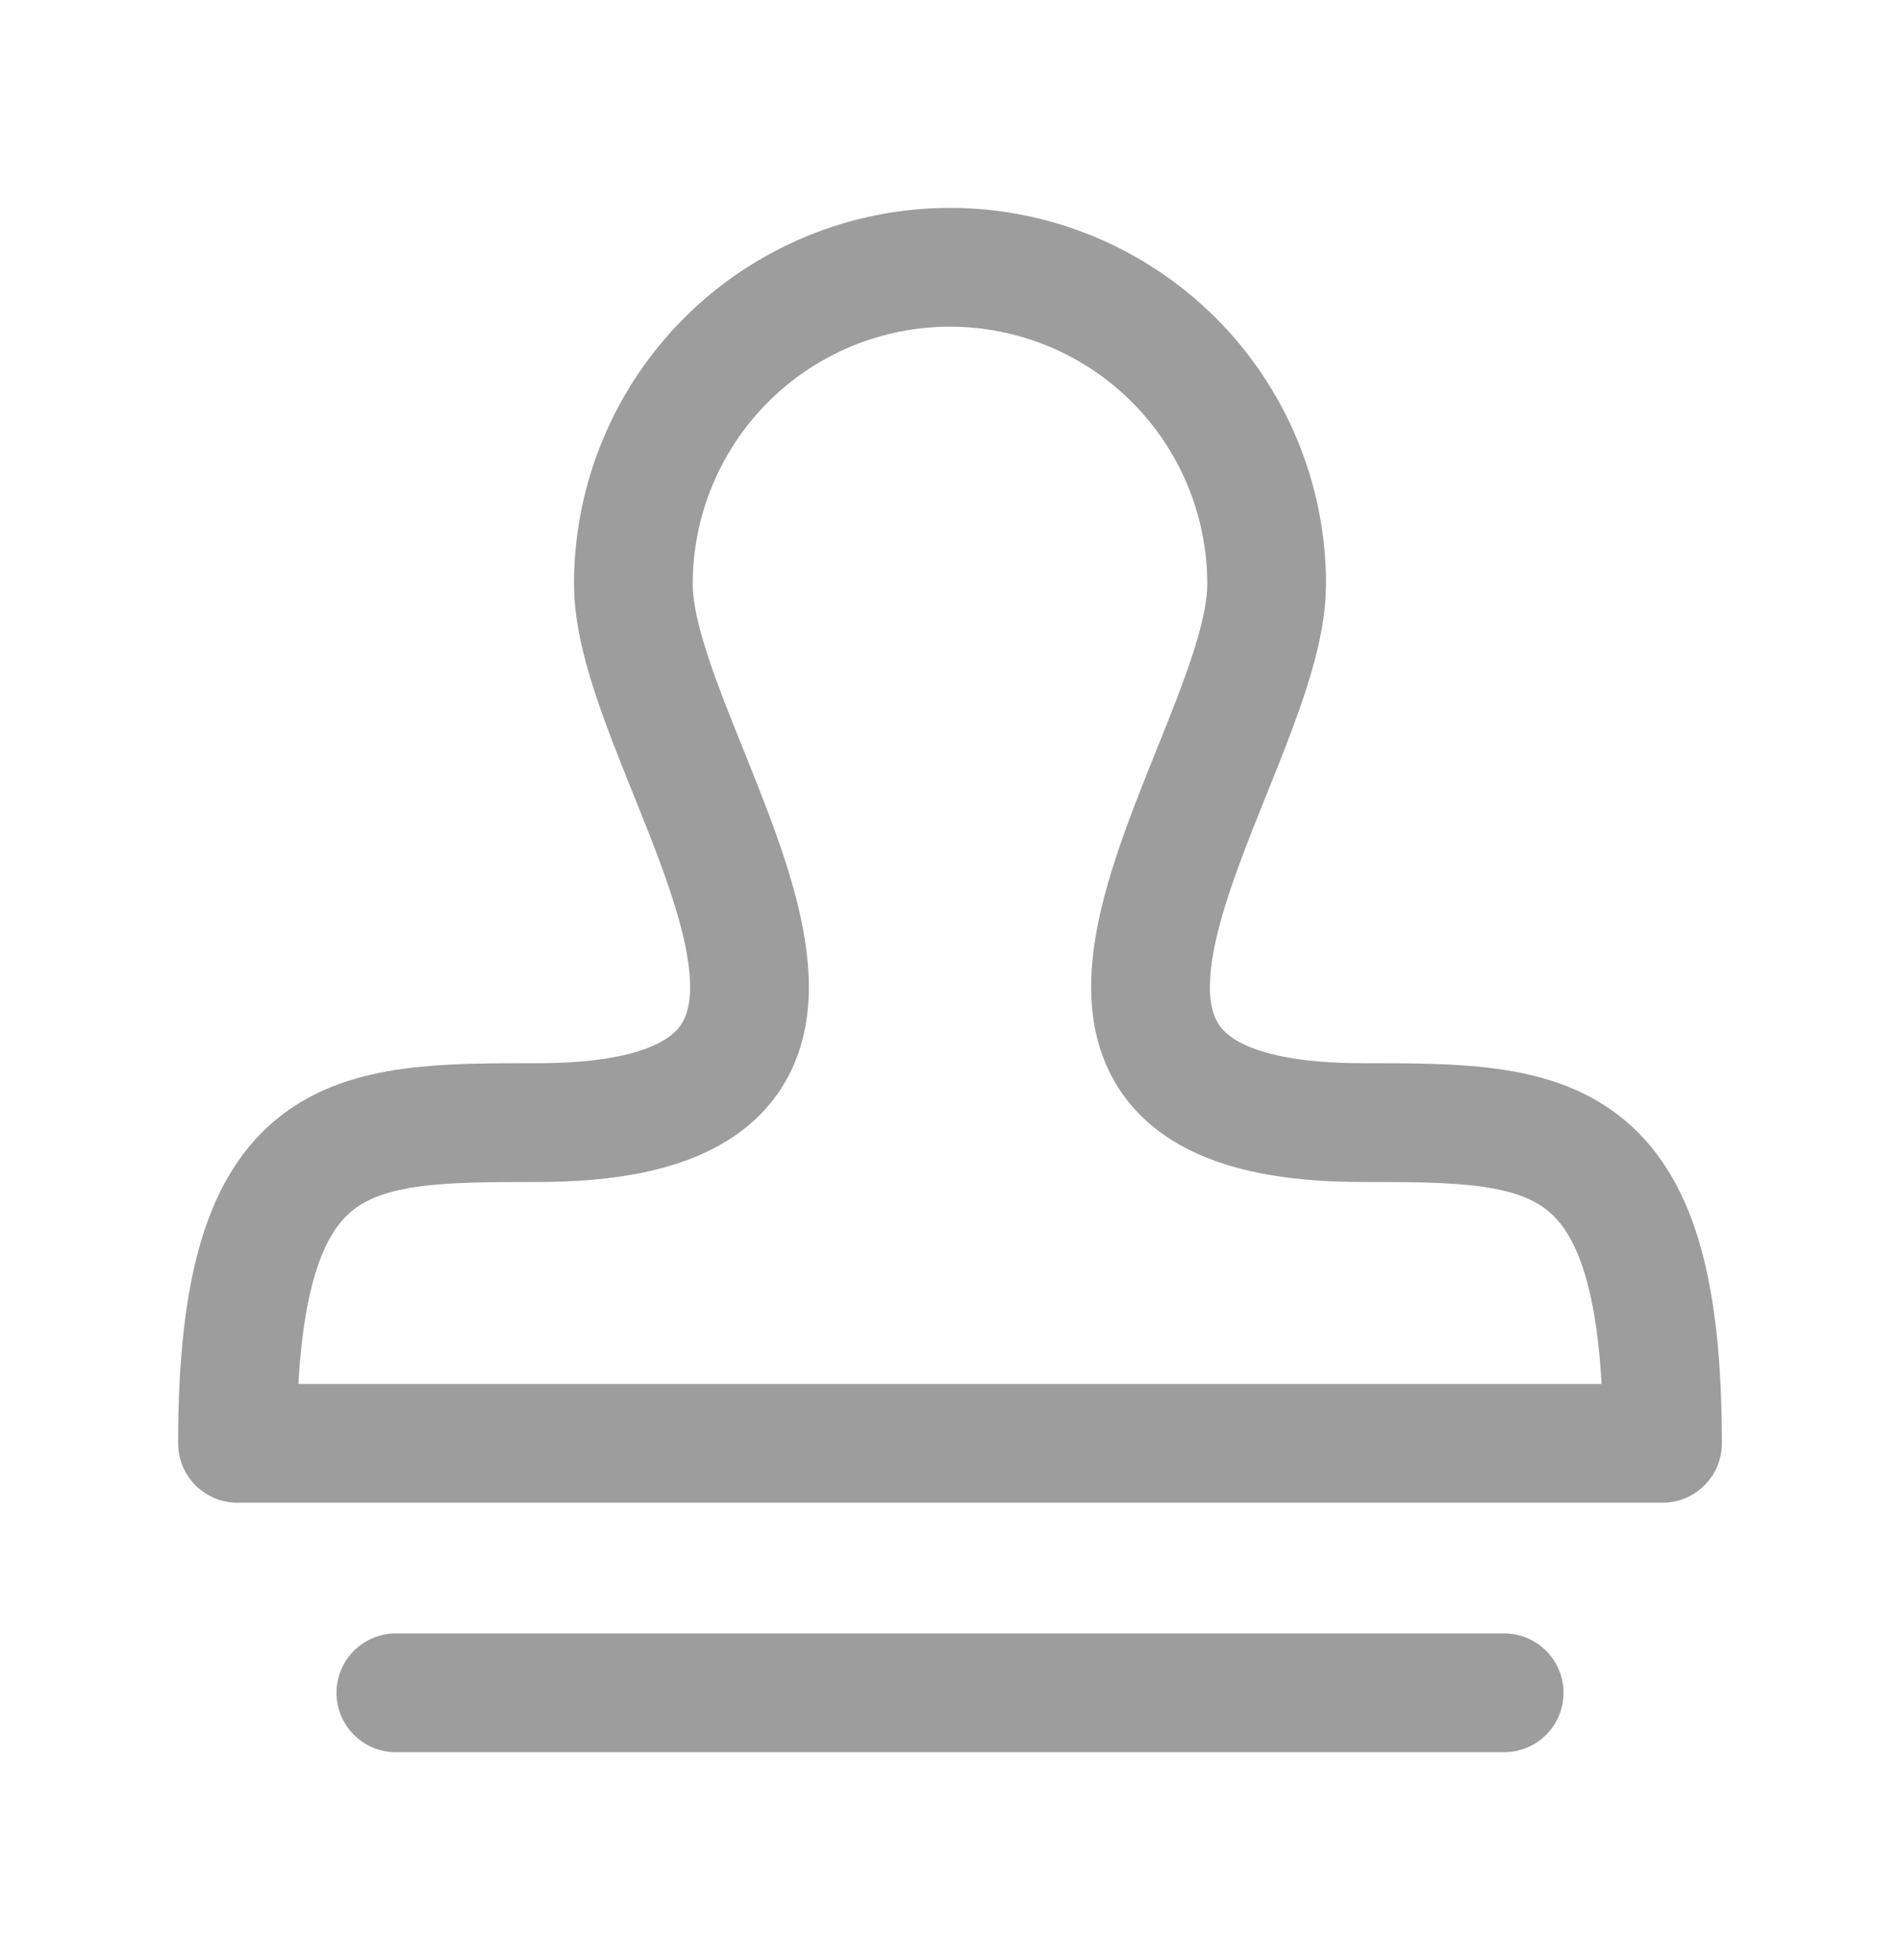 <svg width="32" height="33" viewBox="0 0 32 33" fill="none" xmlns="http://www.w3.org/2000/svg">
<path d="M6.667 28.5H25.333M28 24.3H4C4 18.9 5.895 18.9 9.053 18.9C16 18.9 10.667 12.78 10.667 9.833C10.667 8.419 11.229 7.062 12.229 6.062C13.229 5.062 14.585 4.5 16 4.5C17.415 4.5 18.771 5.062 19.771 6.062C20.771 7.062 21.333 8.419 21.333 9.833C21.333 12.78 16 18.9 22.947 18.9C26.105 18.9 28 18.9 28 24.3Z" stroke="#9D9D9D" stroke-width="2" stroke-linecap="round" stroke-linejoin="round"/>
</svg>
